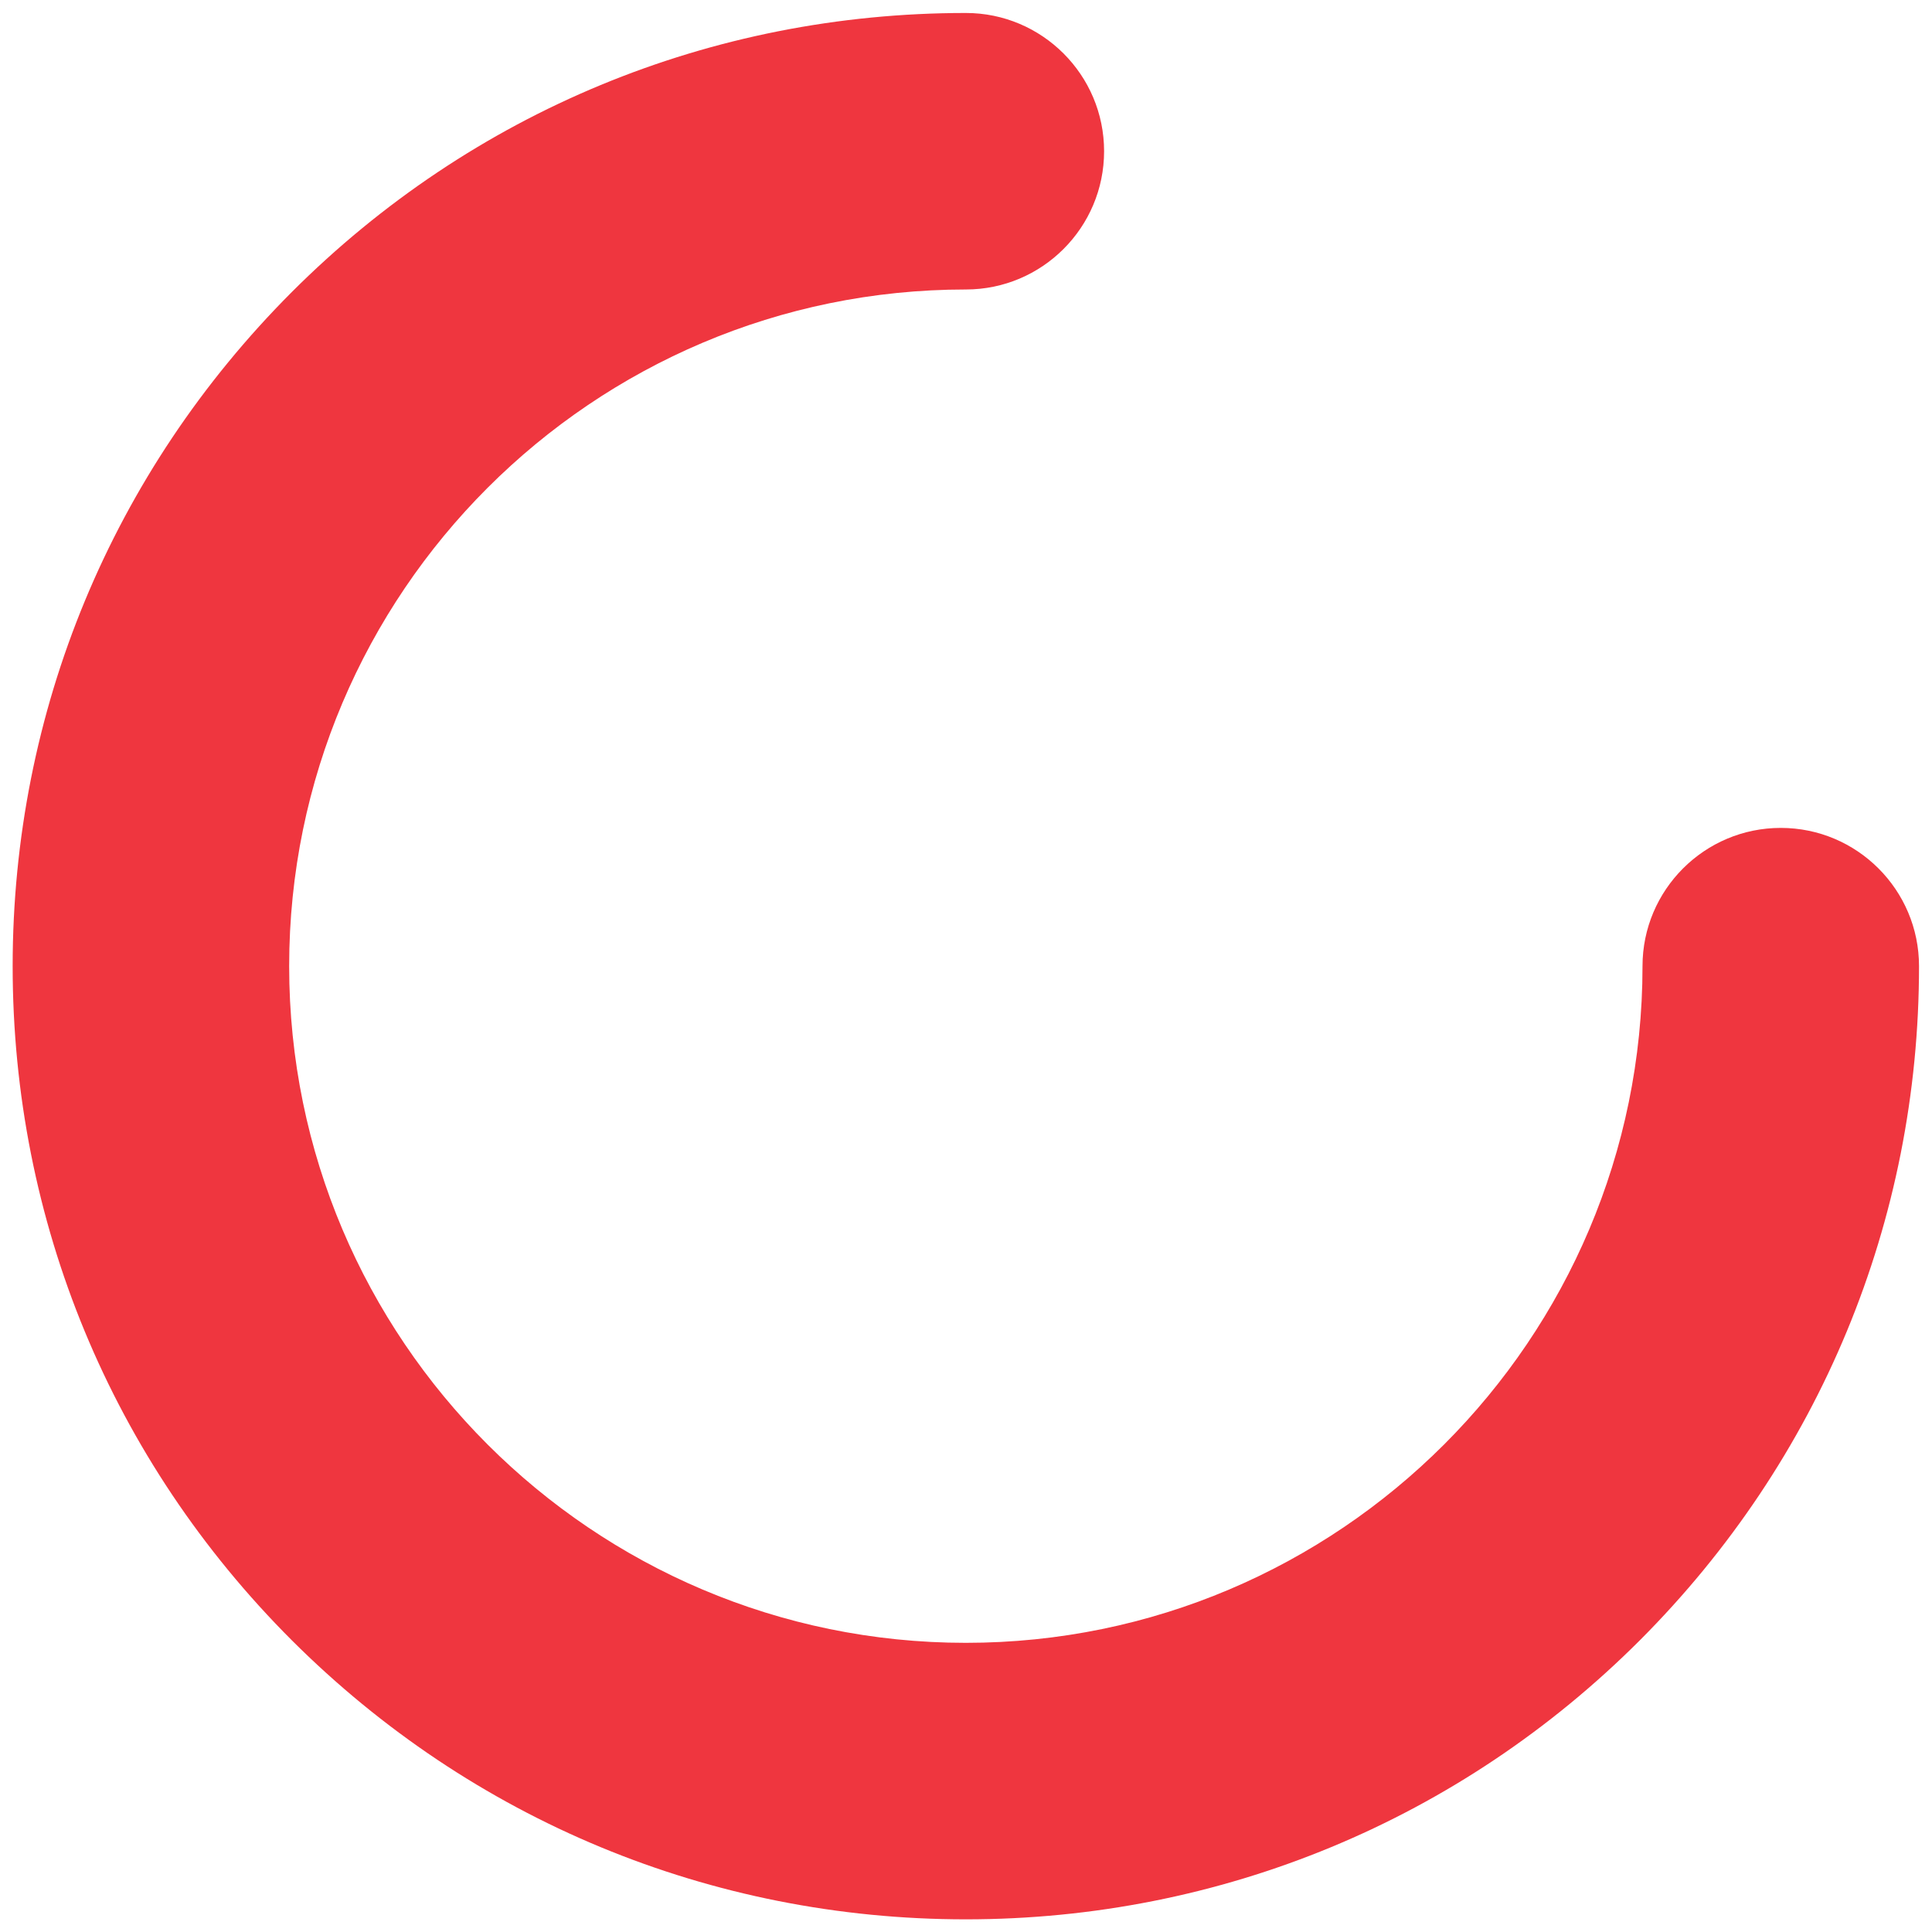 <?xml version="1.0" encoding="UTF-8"?> <!-- Generator: Adobe Illustrator 23.0.2, SVG Export Plug-In . SVG Version: 6.00 Build 0) --> <svg xmlns="http://www.w3.org/2000/svg" xmlns:xlink="http://www.w3.org/1999/xlink" id="Слой_1" x="0px" y="0px" viewBox="0 0 595.3 595.3" style="enable-background:new 0 0 595.3 595.3;" xml:space="preserve"> <style type="text/css"> .st0{fill:#EF363F;} </style> <path class="st0" d="M297.6,591.4c-78.5,0-152.2-30.6-207.7-86c-55.5-55.5-86-129.2-86-207.7c0-78.5,30.6-152.2,86-207.7 c55.5-55.5,129.2-86,207.7-86c23.5,0,42.6,19.1,42.6,42.6s-19.1,42.6-42.6,42.6c-115,0-208.5,93.5-208.5,208.5 c0,115,93.5,208.5,208.5,208.5c115,0,208.5-93.5,208.5-208.5c0-23.5,19.1-42.6,42.6-42.6s42.6,19.1,42.6,42.6 c0,78.5-30.6,152.2-86,207.7C449.9,560.8,376.1,591.4,297.6,591.4z"></path> </svg> 